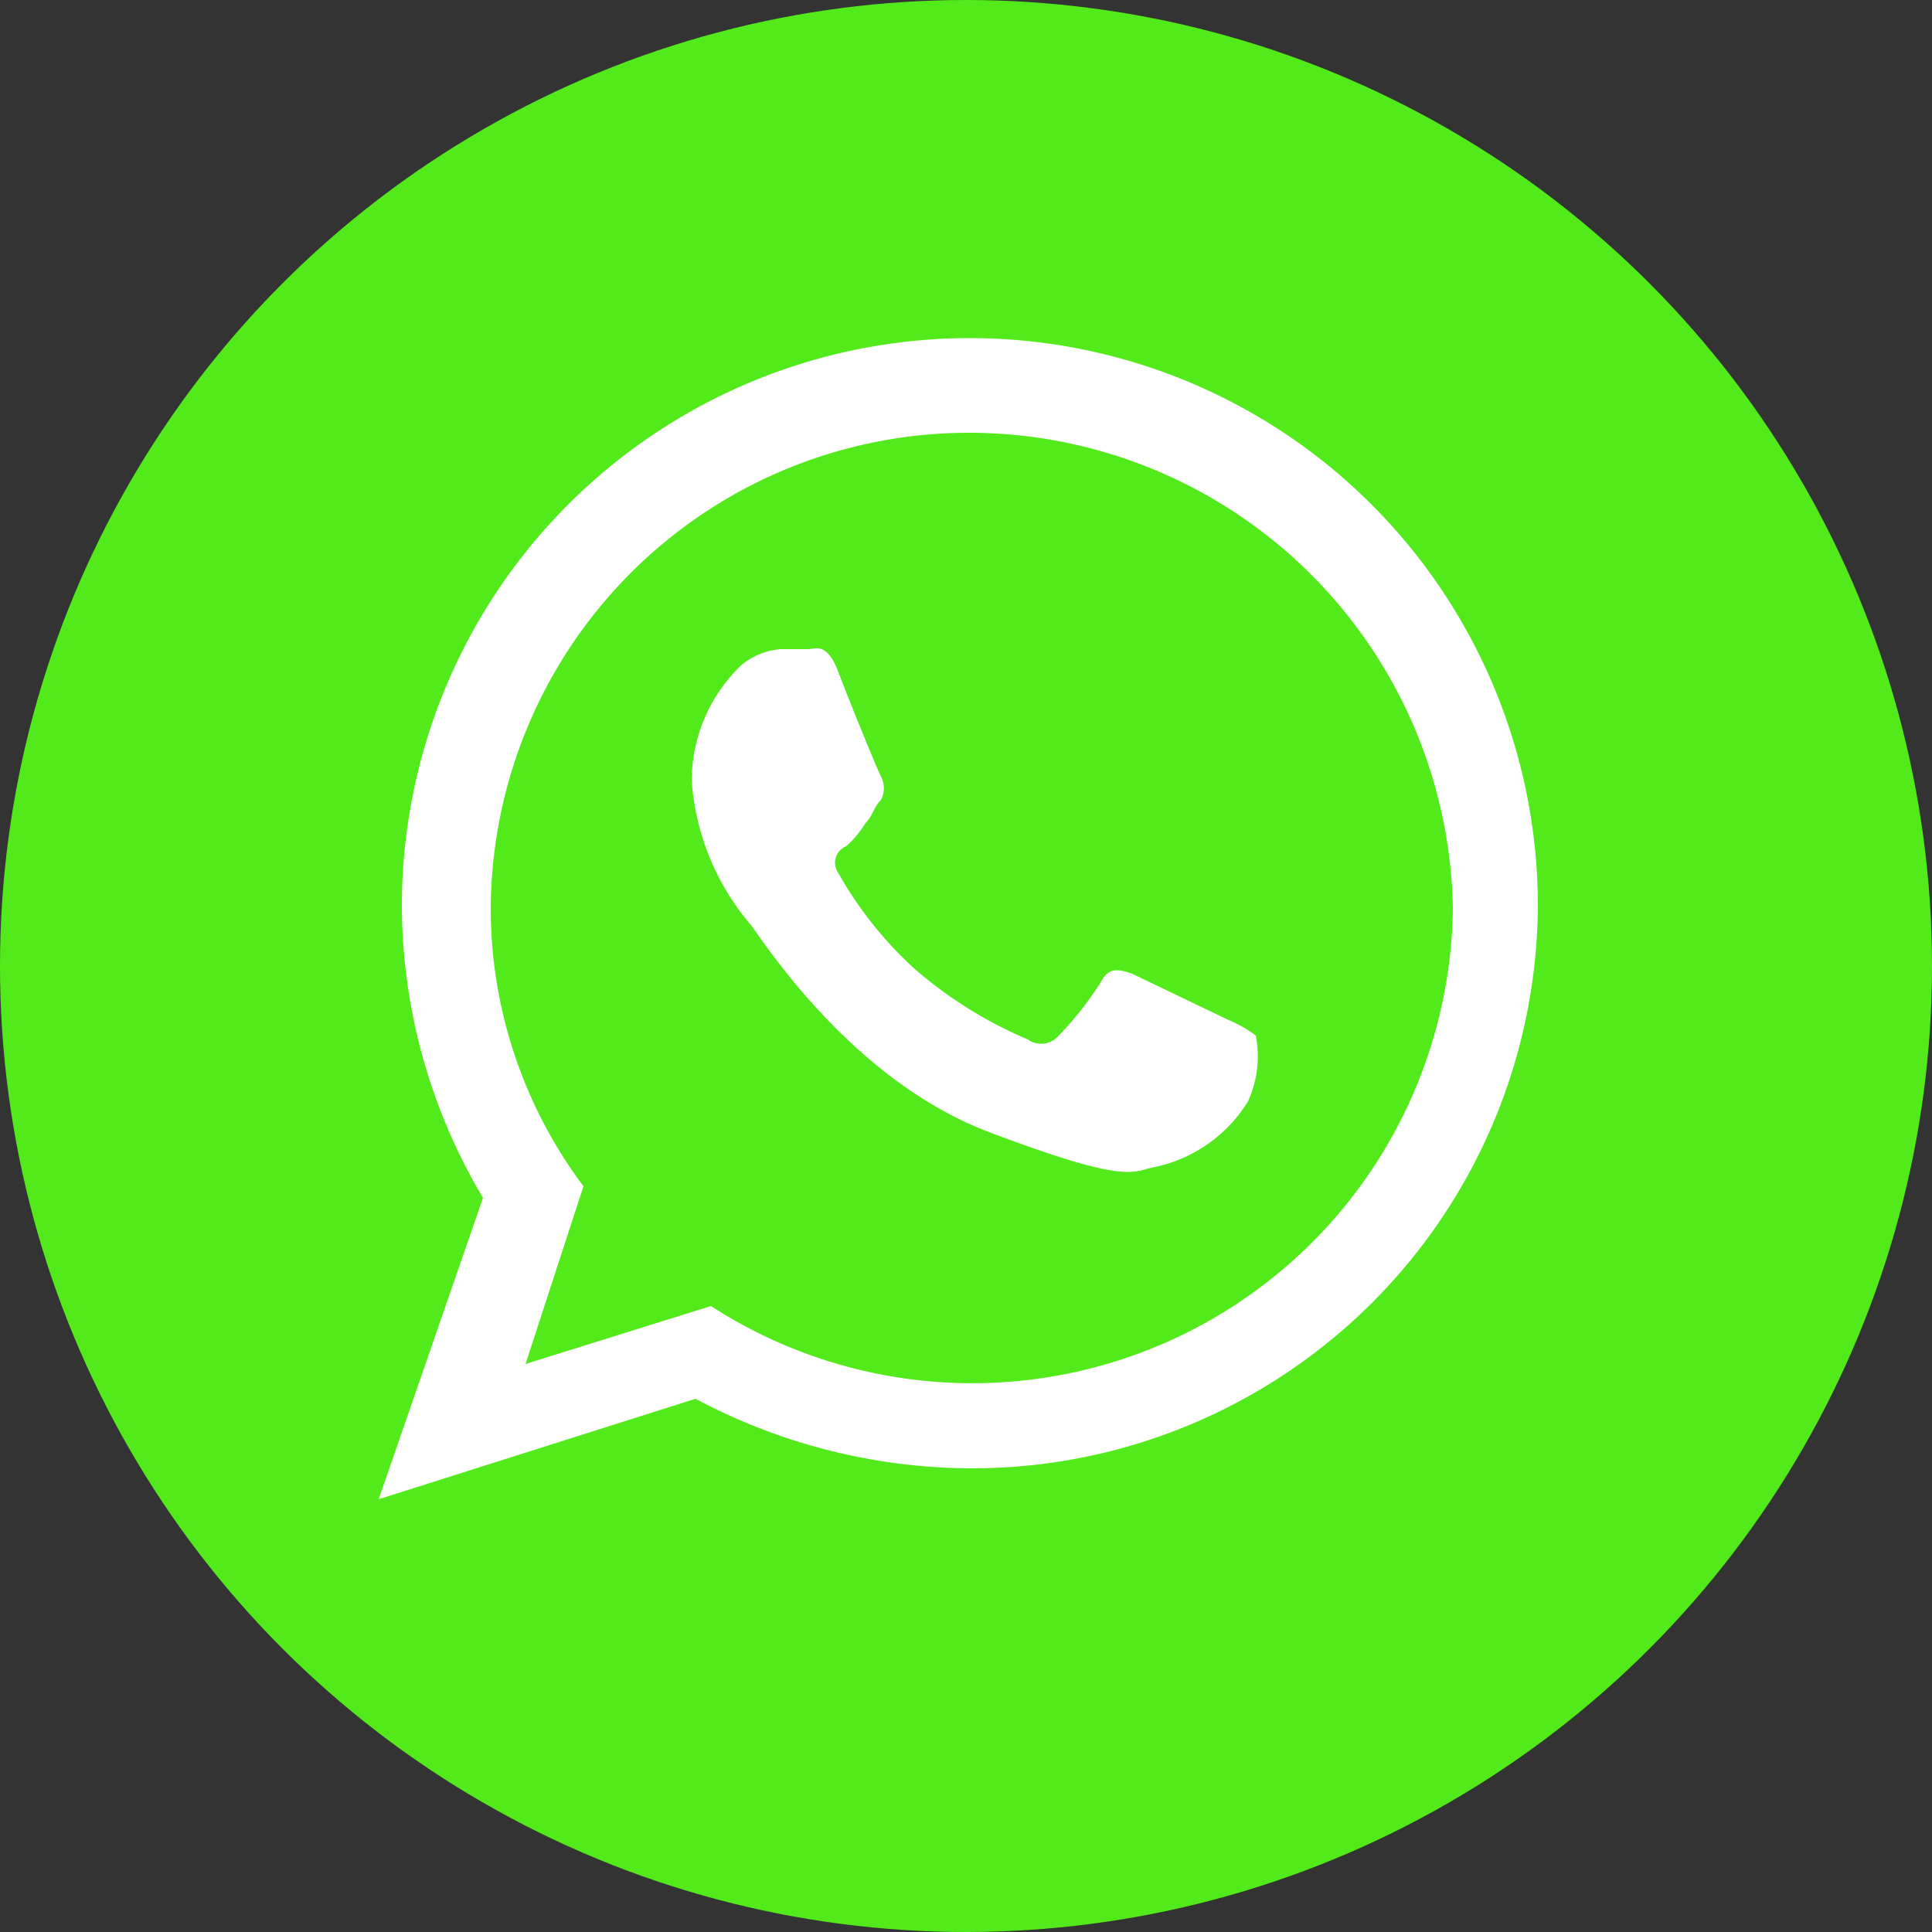 
<svg xmlns="http://www.w3.org/2000/svg" width="50" height="50" viewBox="0 0 50 50">
  <rect x="0" y="0" width="50" height="50" fill="#333333" stroke="none"/>
  <g>
    <circle cx="25" cy="25" r="25" style="fill: #52ea1a"/>
    <path d="M39.8,23.4A14.64,14.64,0,0,1,25.1,38,15.25,15.25,0,0,1,18,36.2L9.8,38.8,12.5,31a14.84,14.84,0,0,1-2.1-7.5,14.7,14.7,0,0,1,29.4-.1ZM25.1,11.2A12.38,12.38,0,0,0,12.7,23.5a12,12,0,0,0,2.4,7.2l-1.5,4.6,4.8-1.5A12.44,12.44,0,0,0,37.6,23.5,12.53,12.53,0,0,0,25.1,11.2Zm7.4,15.6a3.22,3.22,0,0,0-.7-.4l-2.5-1.2c-.3-.1-.6-.2-.8.2a8.54,8.54,0,0,1-1.1,1.4.59.59,0,0,1-.8.1,11,11,0,0,1-2.9-1.8,9.88,9.88,0,0,1-2-2.5.46.46,0,0,1,.2-.7,2.65,2.65,0,0,0,.5-.6c.2-.2.2-.4.4-.6a.64.64,0,0,0,0-.6c-.1-.2-.8-1.9-1.1-2.7s-.6-.6-.8-.6h-.7a1.85,1.85,0,0,0-1,.4,4.16,4.16,0,0,0-1.3,3,6.45,6.45,0,0,0,1.5,3.7c.2.2,2.5,4,6.2,5.4s3.7,1,4.3.9a3.74,3.74,0,0,0,2.4-1.7A2.82,2.82,0,0,0,32.5,26.8Z" style="fill: #ffffff"/>
  </g>
</svg>
